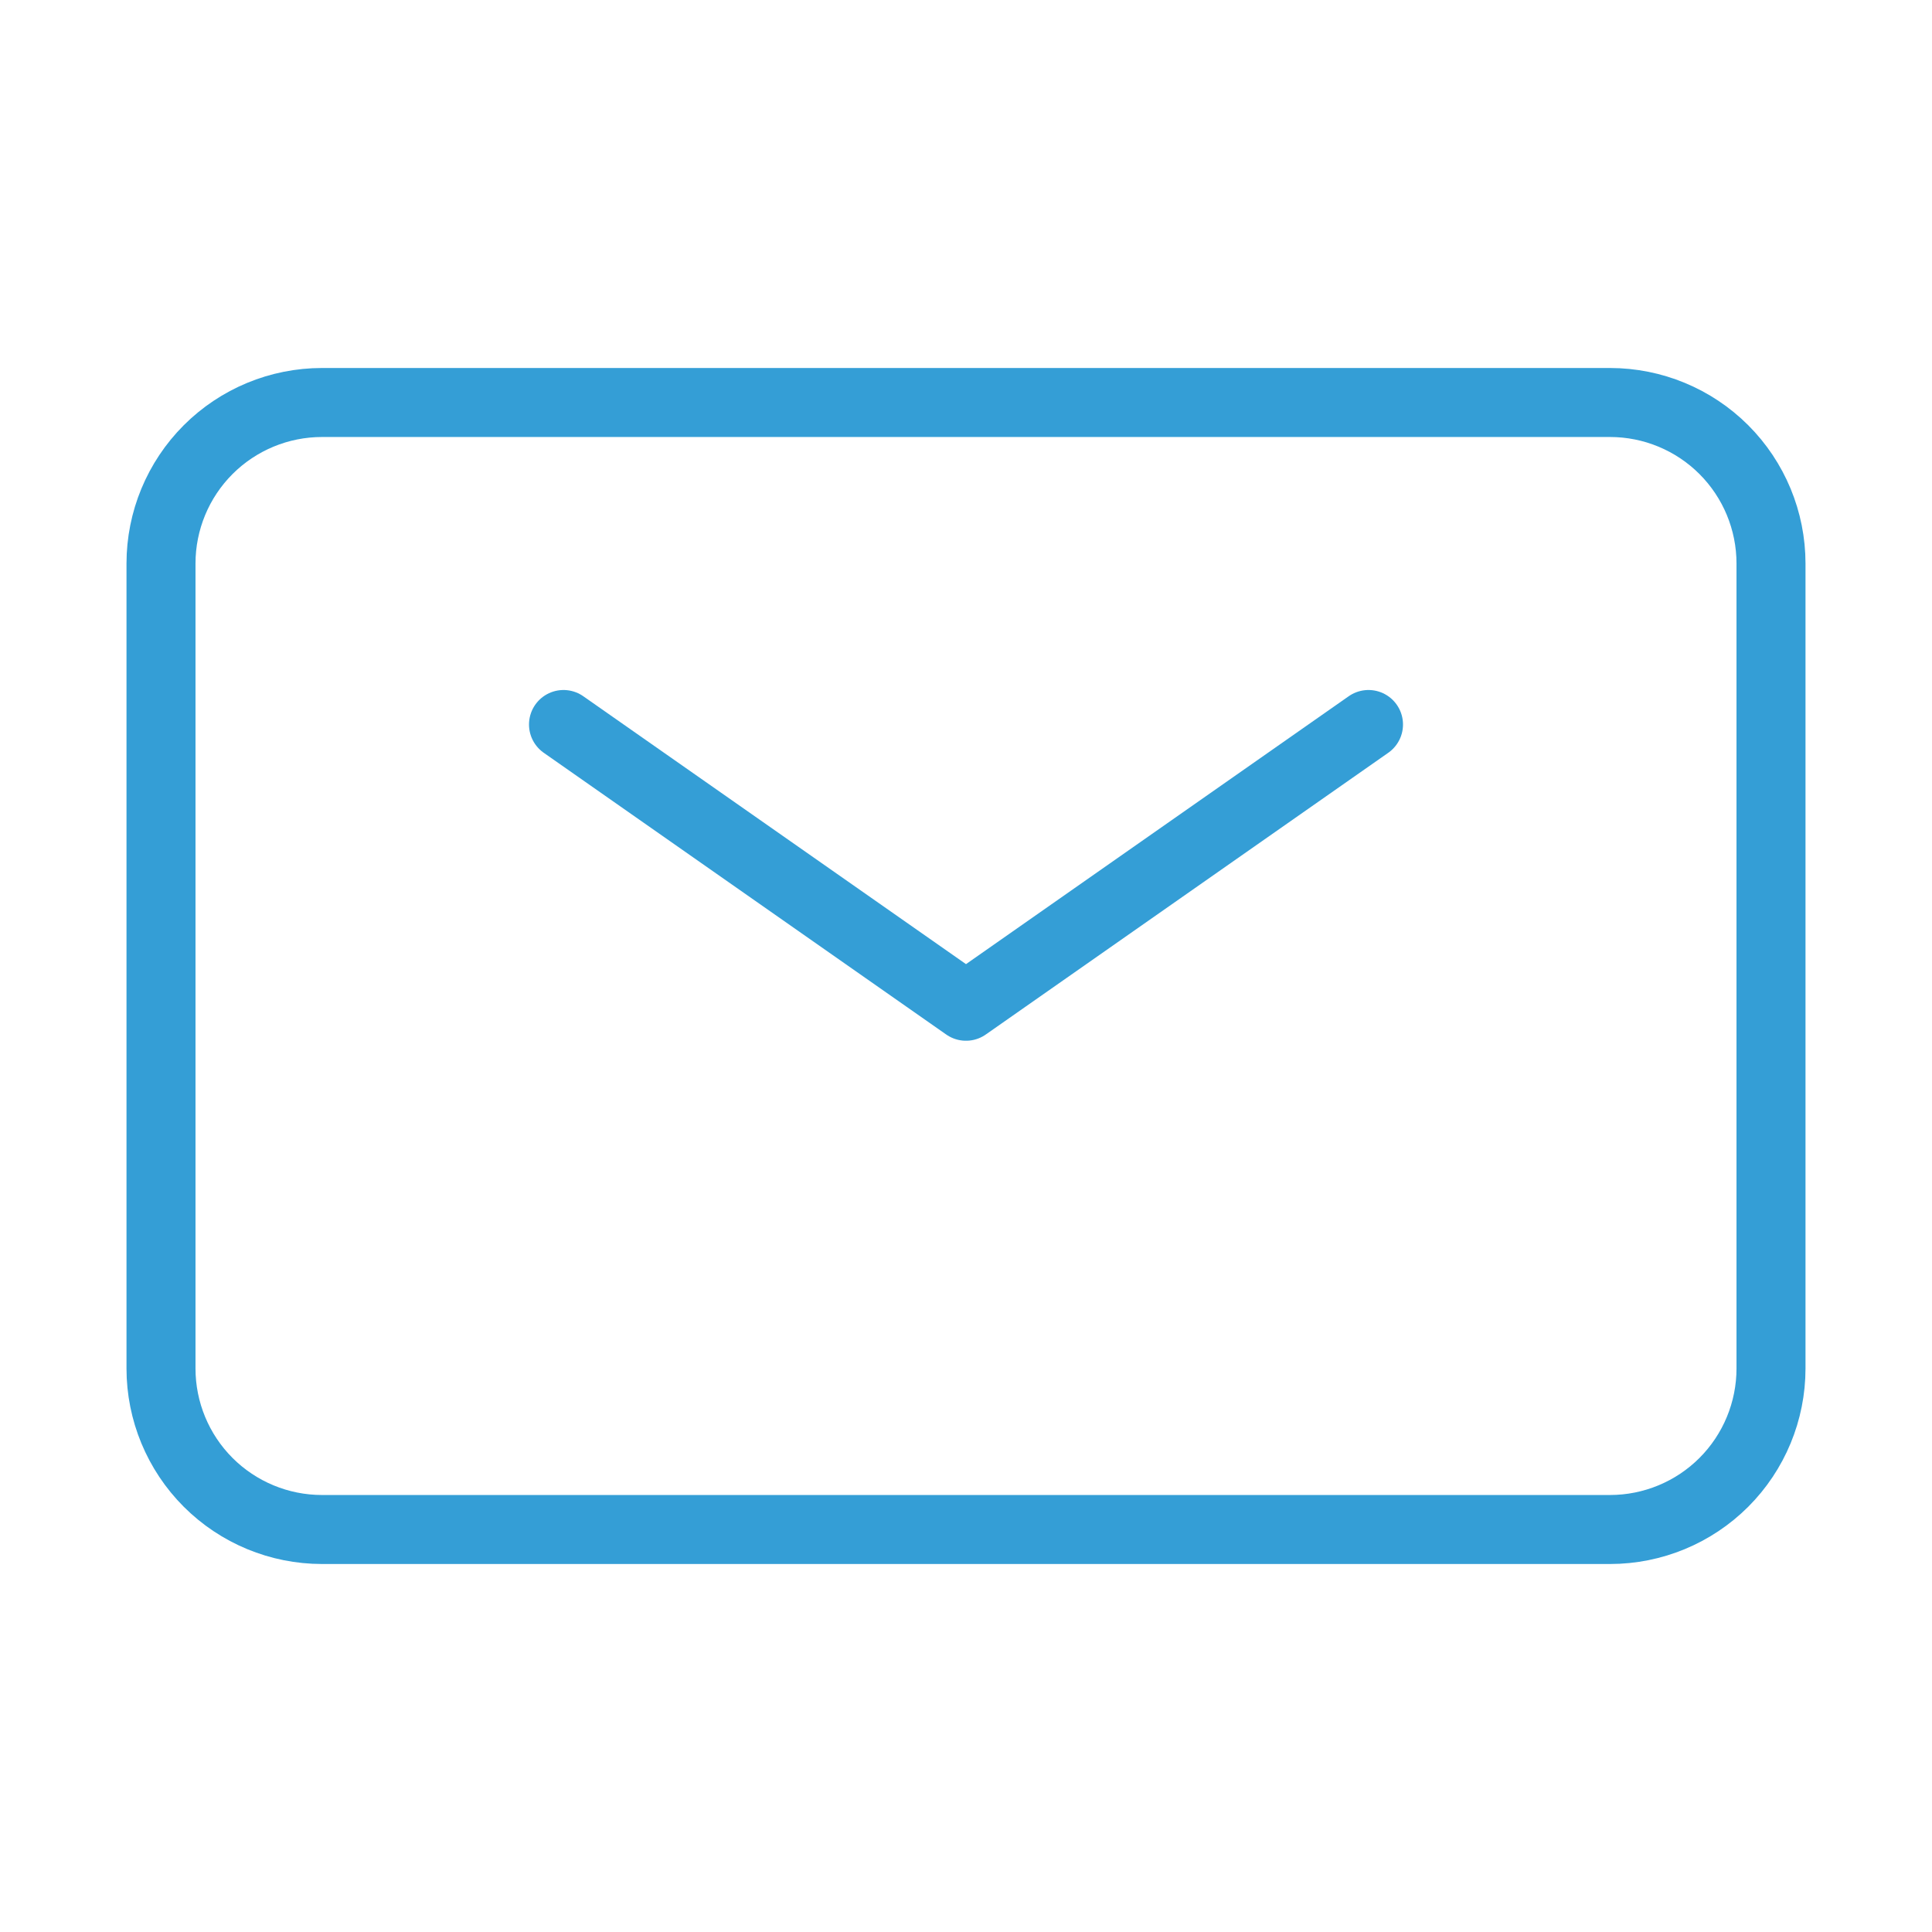 <?xml version="1.0" encoding="UTF-8"?> <svg xmlns="http://www.w3.org/2000/svg" width="42" height="42" viewBox="0 0 42 42" fill="none"> <path d="M12.25 15.75L21 21.875L29.75 15.75" stroke="#349ED6" stroke-width="1.5" stroke-linecap="round" stroke-linejoin="round"></path> <path d="M3.5 29.75V12.25C3.5 11.322 3.869 10.431 4.525 9.775C5.181 9.119 6.072 8.75 7 8.75H35C35.928 8.75 36.819 9.119 37.475 9.775C38.131 10.431 38.5 11.322 38.5 12.25V29.75C38.5 30.678 38.131 31.569 37.475 32.225C36.819 32.881 35.928 33.25 35 33.25H7C6.072 33.25 5.181 32.881 4.525 32.225C3.869 31.569 3.5 30.678 3.5 29.75Z" stroke="#349ED6" stroke-width="1.5"></path> </svg> 